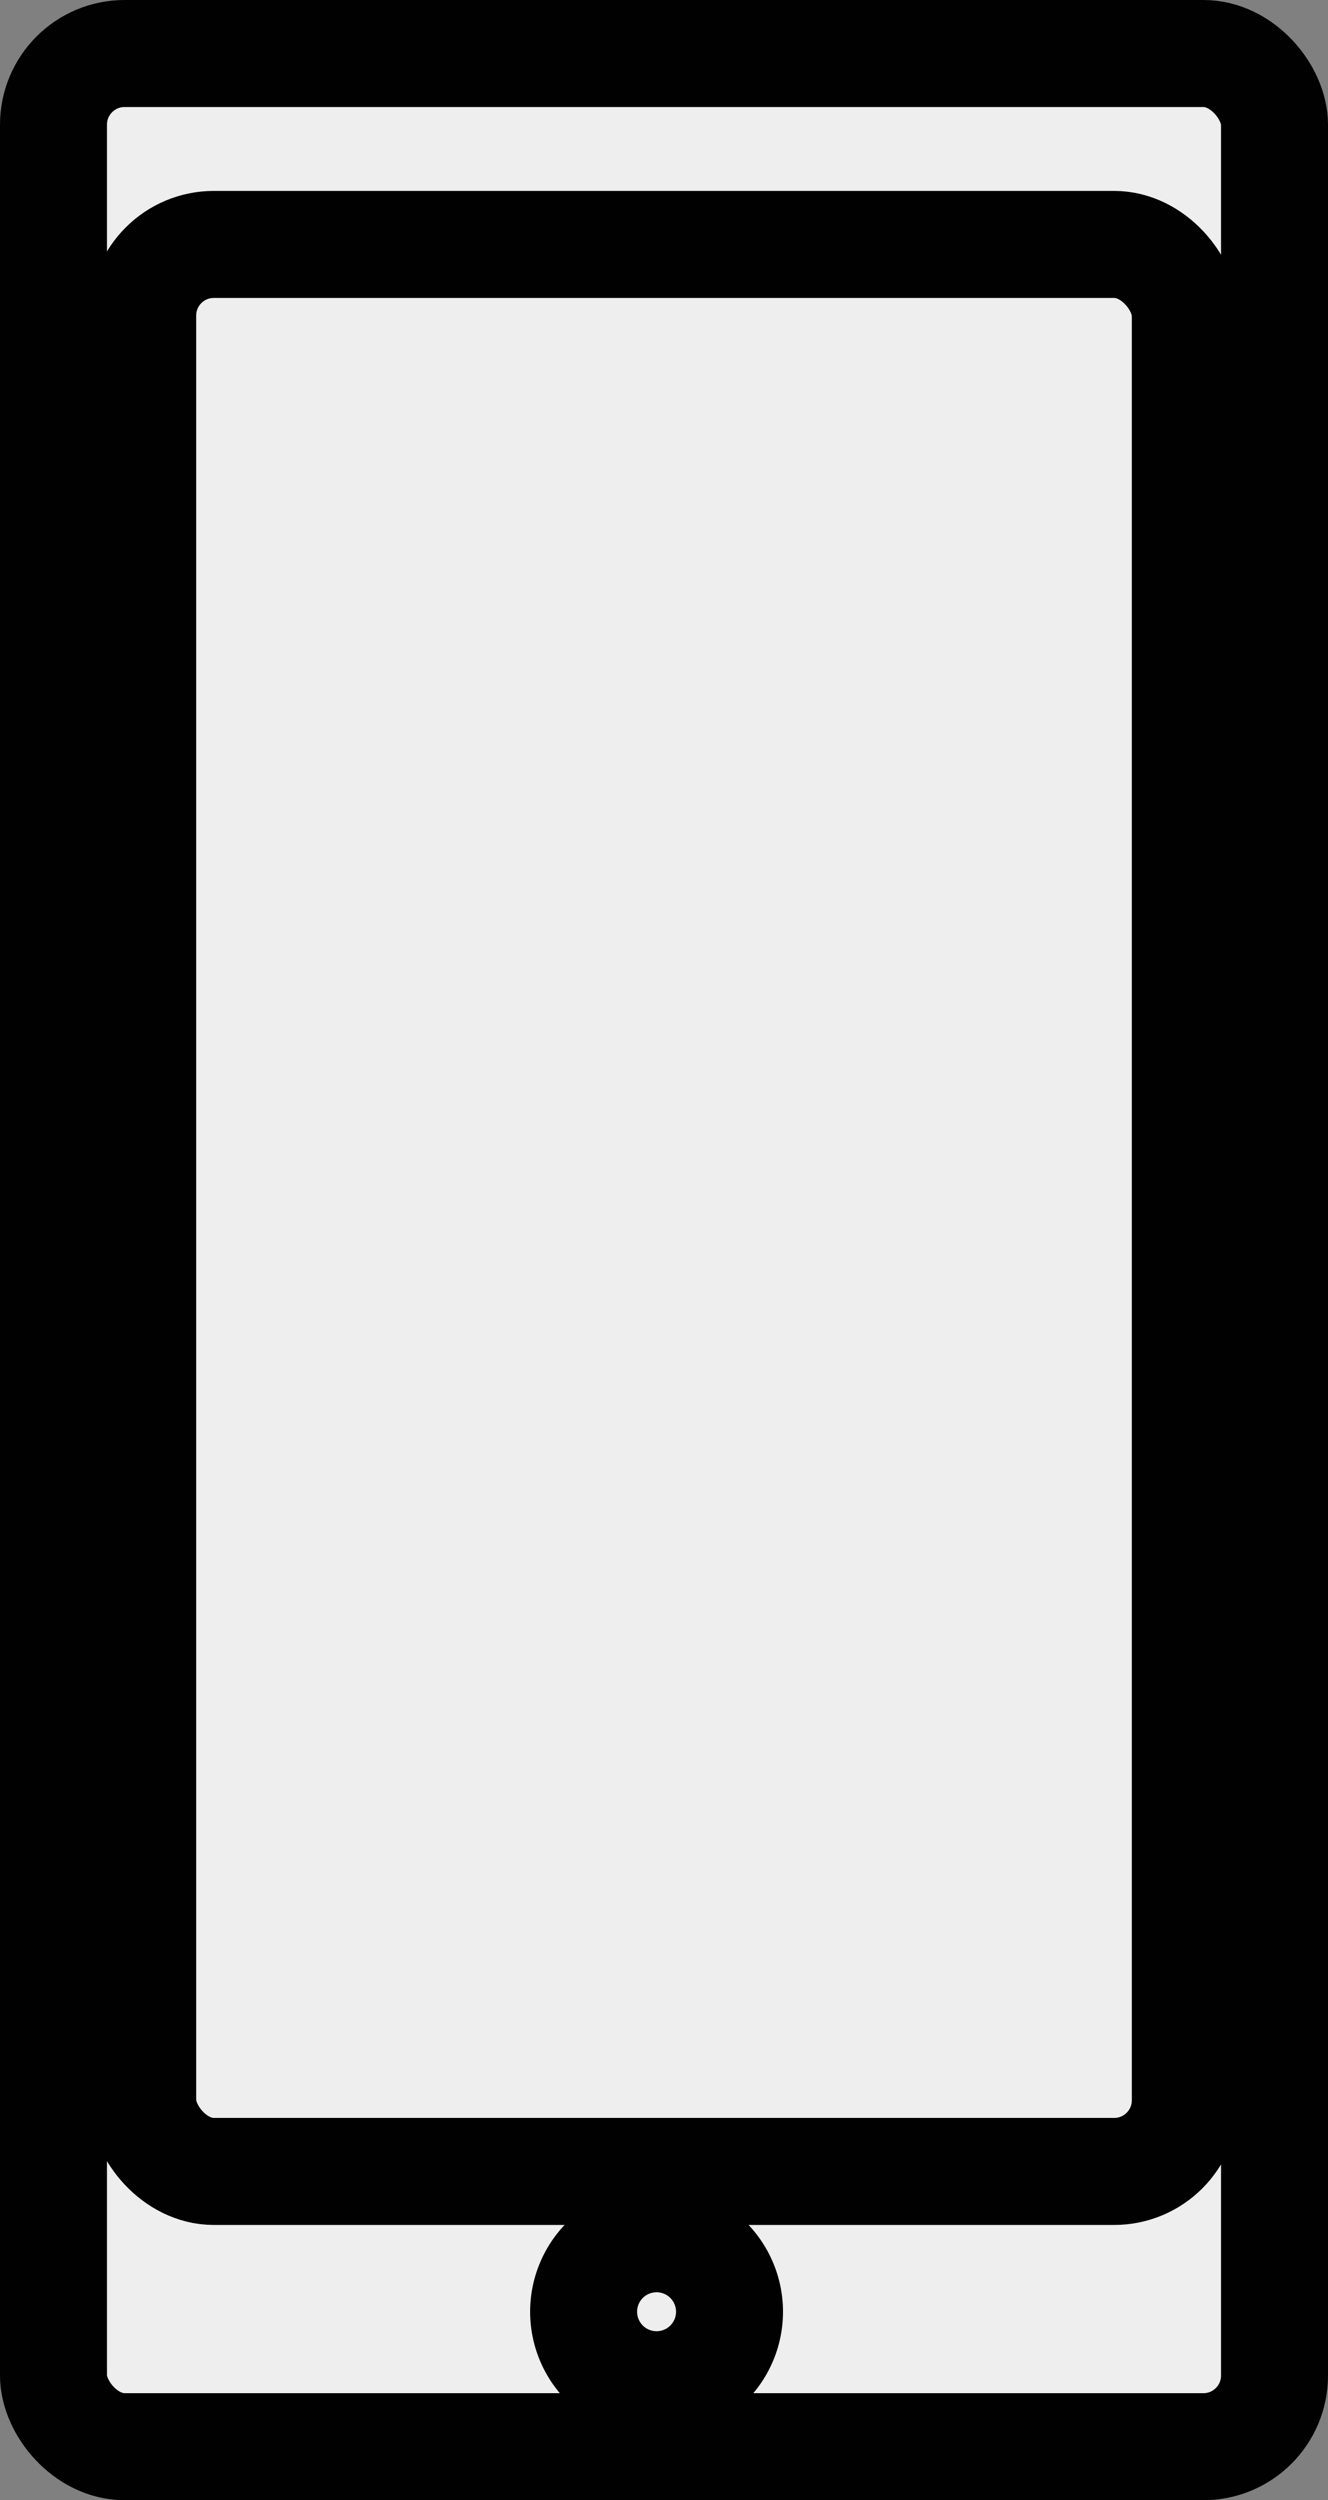 <svg xmlns="http://www.w3.org/2000/svg" width="12.415" height="23.362" viewBox="0 0 12.415 23.362">
  <rect x="0" y="0" width="12.415" height="23.362" fill="#808080" stroke="none"/>
  <g id="Grupo_423" data-name="Grupo 423" transform="translate(-253.2 -7027.932)">
    <path id="Trazado_717" data-name="Trazado 717" d="M261.779,7029.446h-4.755a.185.185,0,0,1-.185-.186h0a.186.186,0,0,1,.185-.186h4.755a.186.186,0,0,1,.185.186h0A.185.185,0,0,1,261.779,7029.446Z" fill="#eee" stroke="#010101" stroke-miterlimit="10" stroke-width="1"/>
    <rect id="Rectángulo_1807" data-name="Rectángulo 1807" width="11.415" height="22.362" rx="0.665" transform="translate(253.7 7028.432)" stroke-width="1" stroke="#010101" stroke-linecap="round" stroke-linejoin="round" fill="#eee"/>
    <rect id="Rectángulo_1808" data-name="Rectángulo 1808" width="9.747" height="18.006" rx="0.665" transform="translate(254.534 7030.216)" stroke-width="1" stroke="#010101" stroke-linecap="round" stroke-linejoin="round" fill="#eee"/>
    <path id="Trazado_718" data-name="Trazado 718" d="M260.02,7049.533a.682.682,0,1,1-.682-.682A.682.682,0,0,1,260.02,7049.533Z" fill="#eee" stroke="#010101" stroke-miterlimit="10" stroke-width="1"/>
  </g>
</svg>

